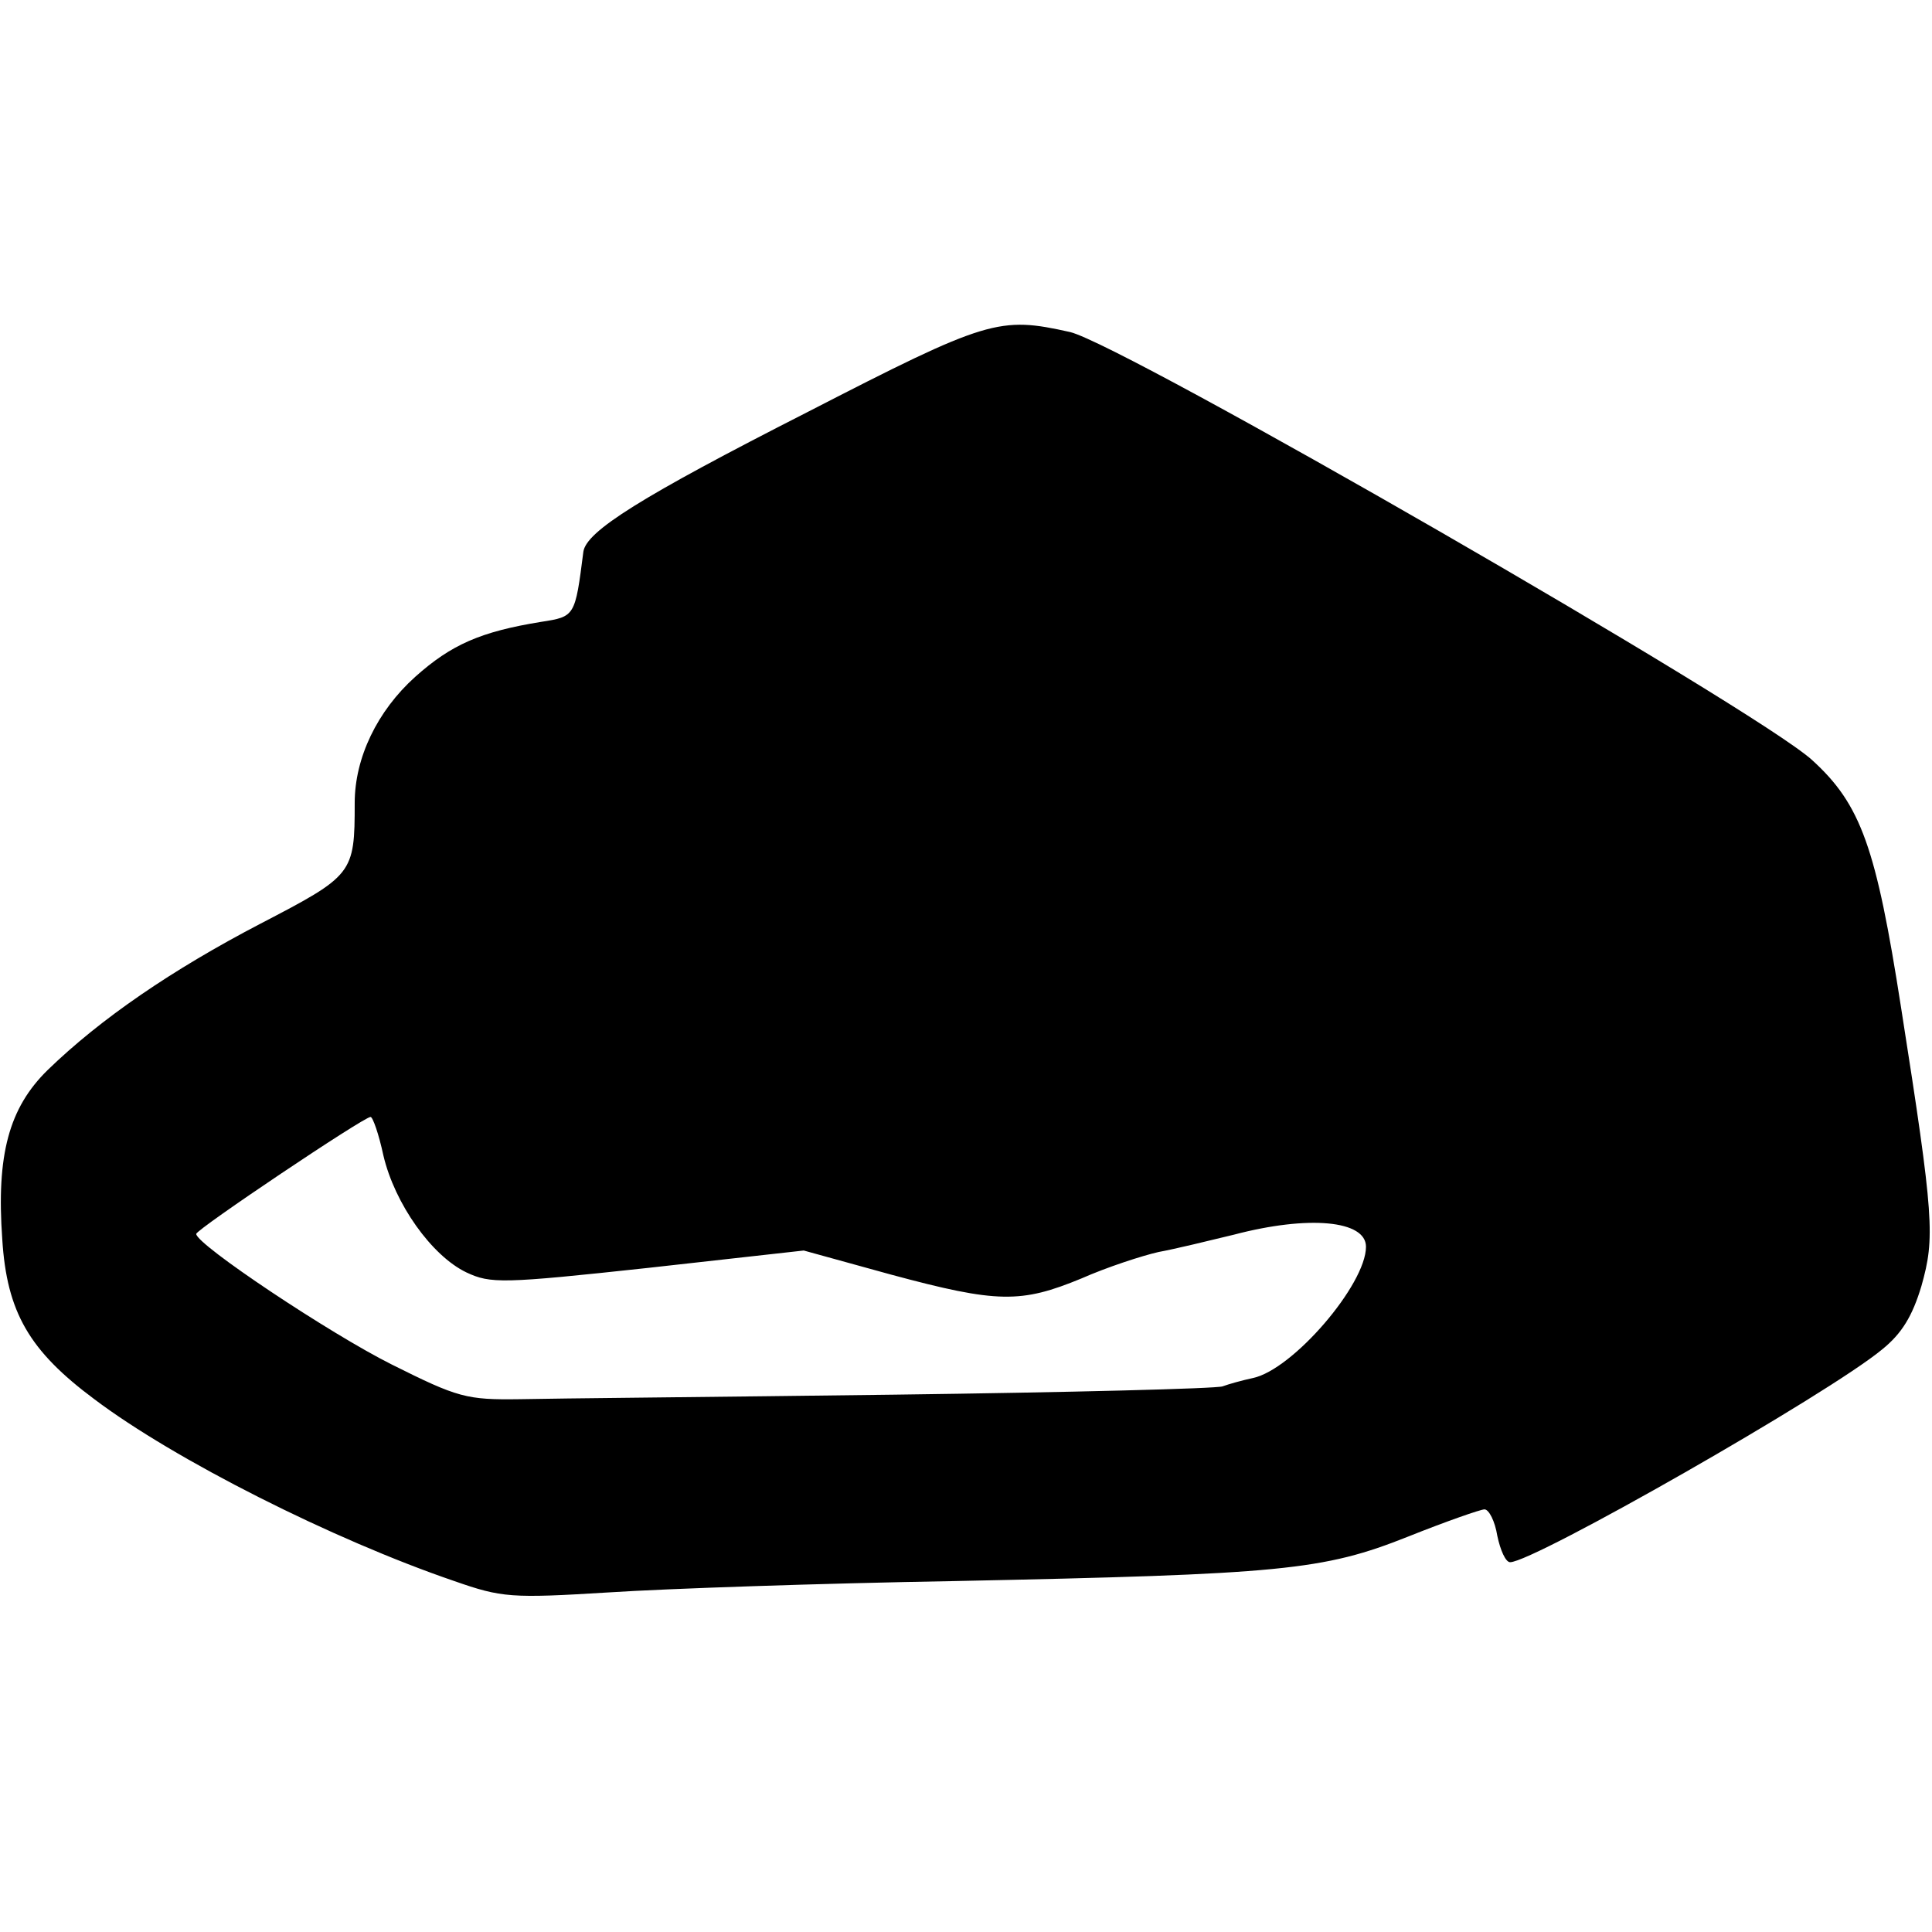 <?xml version="1.0" standalone="no"?>
<!DOCTYPE svg PUBLIC "-//W3C//DTD SVG 20010904//EN"
 "http://www.w3.org/TR/2001/REC-SVG-20010904/DTD/svg10.dtd">
<svg version="1.0" xmlns="http://www.w3.org/2000/svg"
 width="256pt" height="256pt" viewBox="0 0 256 256"
 preserveAspectRatio="xMidYMid meet">

<g transform="translate(0,256) scale(0.1,-0.1)"
fill="#000000" stroke="none">
<path d="M1070 2014 c-222 -113 -293 -158 -297 -185 -11 -86 -11 -86 -56 -93
-80 -13 -119 -30 -167 -73 -50 -45 -80 -107 -80 -167 0 -94 -2 -96 -125 -160
-117 -61 -212 -126 -282 -194 -51 -50 -68 -112 -60 -224 6 -97 36 -148 122
-212 106 -80 316 -186 477 -241 63 -22 75 -23 205 -15 76 5 282 12 458 15 434
9 488 14 601 59 50 20 96 36 101 36 6 0 14 -16 17 -35 4 -19 11 -35 17 -35 31
0 422 223 493 282 26 21 40 44 52 84 18 64 17 89 -27 369 -33 212 -53 269
-118 328 -75 68 -912 550 -983 567 -94 21 -109 17 -348 -106z m-562 -985 c15
-64 64 -133 110 -155 32 -15 47 -15 241 6 l206 23 116 -32 c141 -38 172 -38
252 -5 34 15 80 30 102 35 22 4 67 15 100 23 99 26 175 19 175 -16 0 -50 -97
-163 -150 -174 -14 -3 -32 -8 -40 -11 -8 -3 -204 -8 -435 -11 -231 -3 -454 -5
-496 -6 -71 -1 -82 2 -170 46 -82 41 -259 159 -259 173 0 6 222 155 231 155 3
0 11 -23 17 -51z"/>
</g>
</svg>
